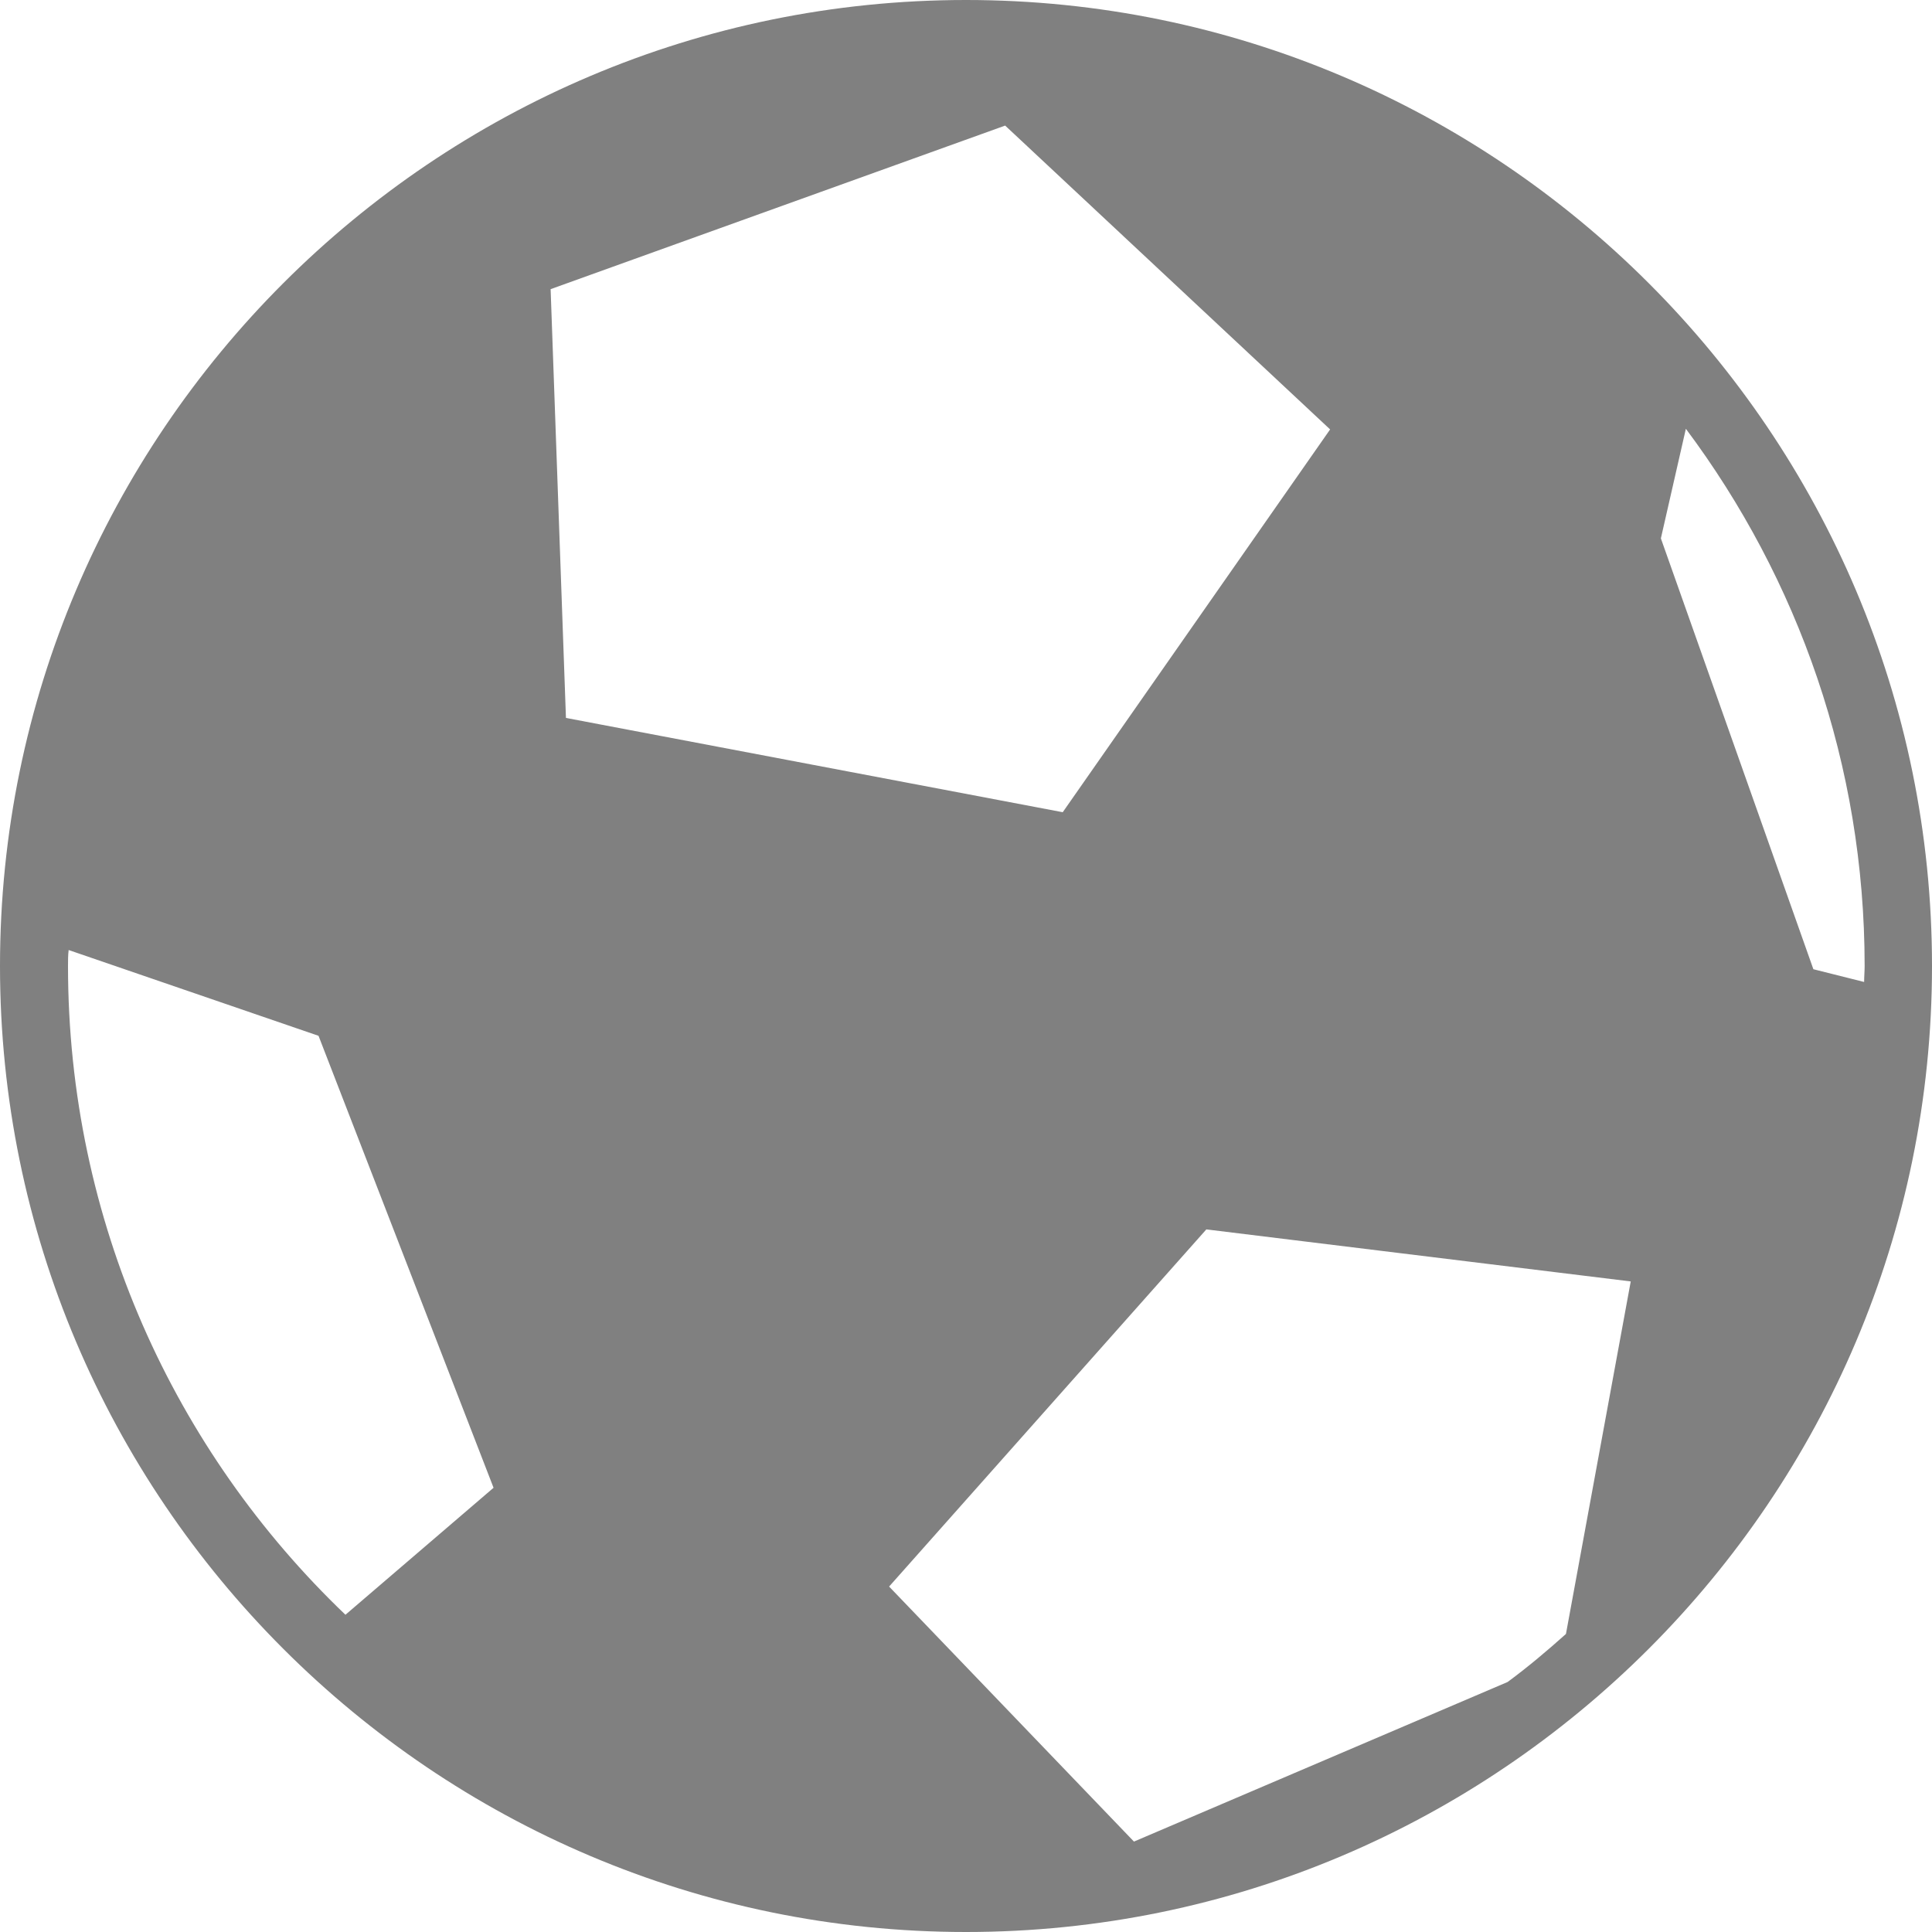<svg width="15" height="15" viewBox="0 0 15 15" fill="none" xmlns="http://www.w3.org/2000/svg">
<path d="M7.5 0C3.364 0 0 3.364 0 7.5C0 11.636 3.364 15 7.5 15C11.636 15 15 11.636 15 7.5C15 3.364 11.636 0 7.5 0ZM2.682 12.537C1.354 11.267 0.528 9.481 0.528 7.5C0.528 7.46 0.528 7.415 0.533 7.376L2.473 8.042L3.832 11.551L2.682 12.537ZM4.275 2.245L7.804 0.975L10.327 3.334L8.251 6.306L4.394 5.574L4.275 2.245ZM12.158 12.686C12.014 12.815 11.86 12.945 11.705 13.059L8.804 14.298L6.903 12.318L9.366 9.545L12.661 9.949L12.158 12.686ZM13.089 3.329C13.96 4.494 14.477 5.937 14.477 7.5C14.477 7.54 14.473 7.585 14.473 7.624L14.079 7.525L12.895 4.18L13.089 3.329Z" fill="#808080"/>
</svg>
